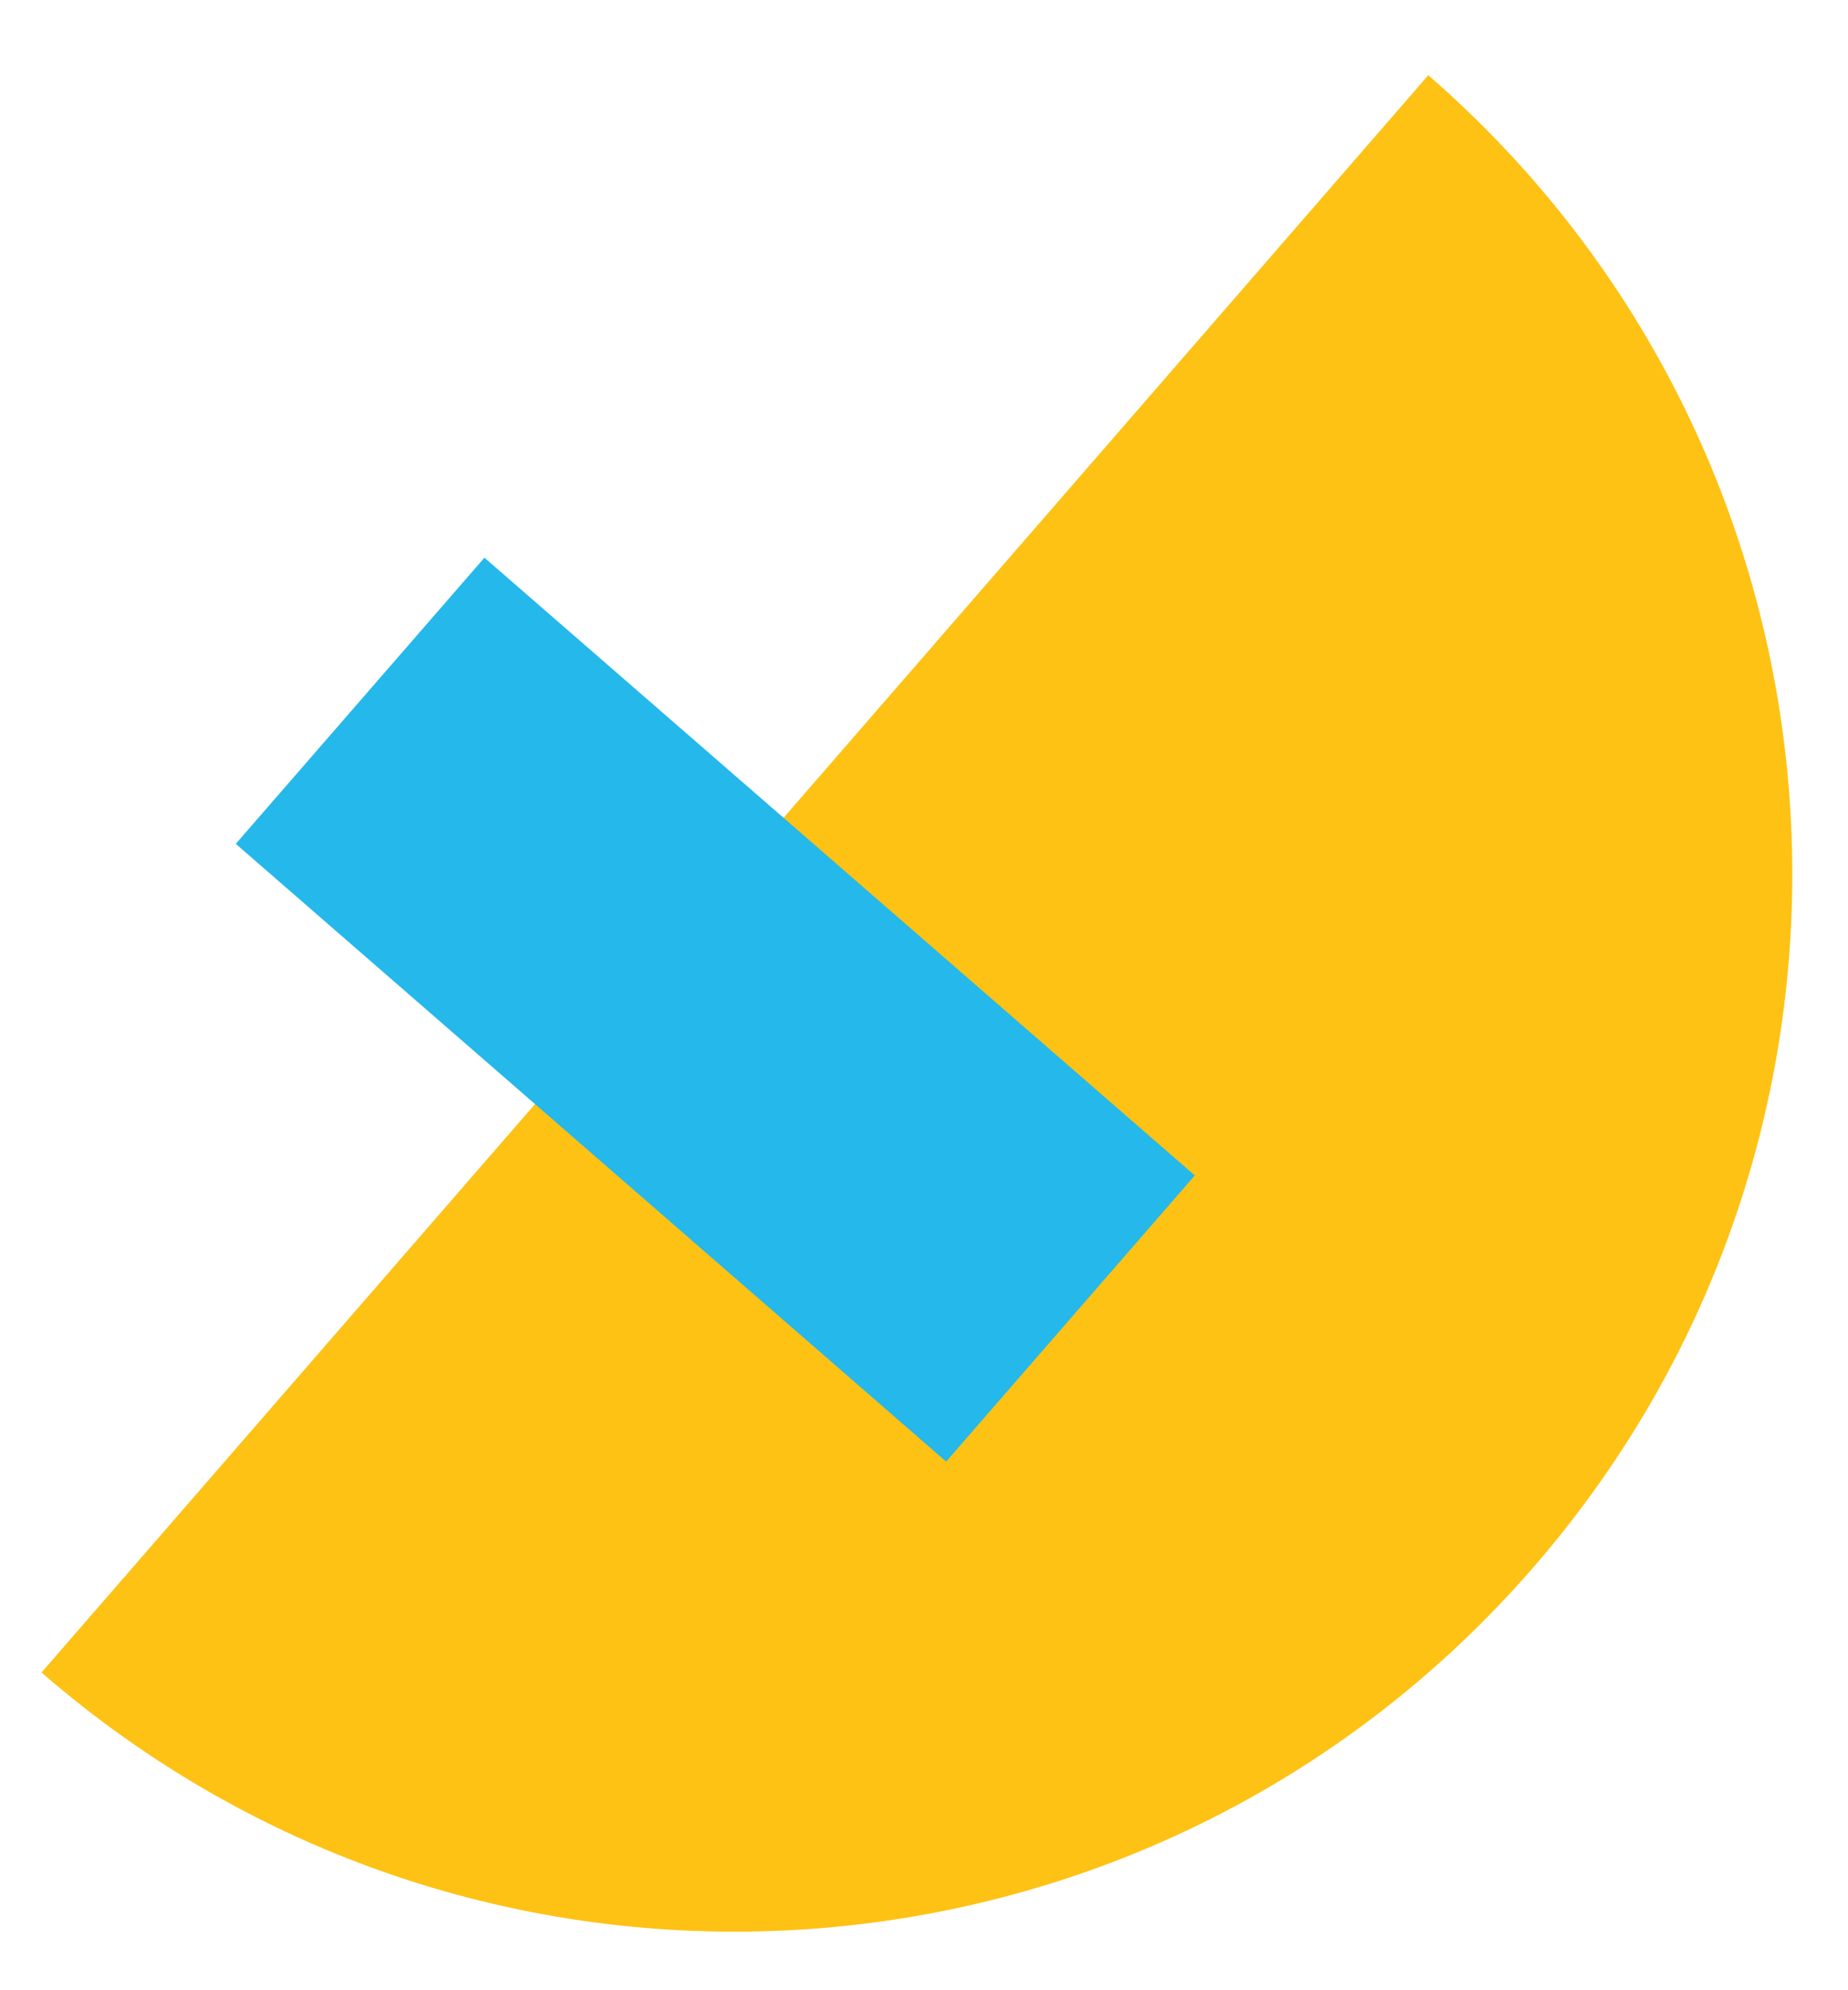 <?xml version="1.0" encoding="UTF-8"?>
<svg xmlns="http://www.w3.org/2000/svg" xmlns:xlink="http://www.w3.org/1999/xlink" version="1.1" viewBox="0 0 236 254">
  <defs>
    <style>
      .cls-1 {
        fill: none;
      }

      .cls-2 {
        fill: #24b8eb;
      }

      .cls-3 {
        fill: #fec214;
      }

      .cls-4 {
        clip-path: url(#clippath);
      }
    </style>
    <clipPath id="clippath">
      <rect class="cls-1" x="5.3" y="9.6" width="223.6" height="237"/>
    </clipPath>
  </defs>
  <!-- Generator: Adobe Illustrator 28.7.1, SVG Export Plug-In . SVG Version: 1.2.0 Build 142)  -->
  <g>
    <g id="Layer_1">
      <g class="cls-4">
        <path class="cls-3" d="M195.8,200.1c48.9-56.3,42.9-141.6-13.4-190.5L5.3,213.5c56.3,48.9,141.6,42.9,190.5-13.4"/>
      </g>
      <rect class="cls-2" x="67.2" y="68.8" width="48.4" height="120.2" transform="translate(-65.9 113.3) rotate(-49)"/>
    </g>
  </g>
</svg>